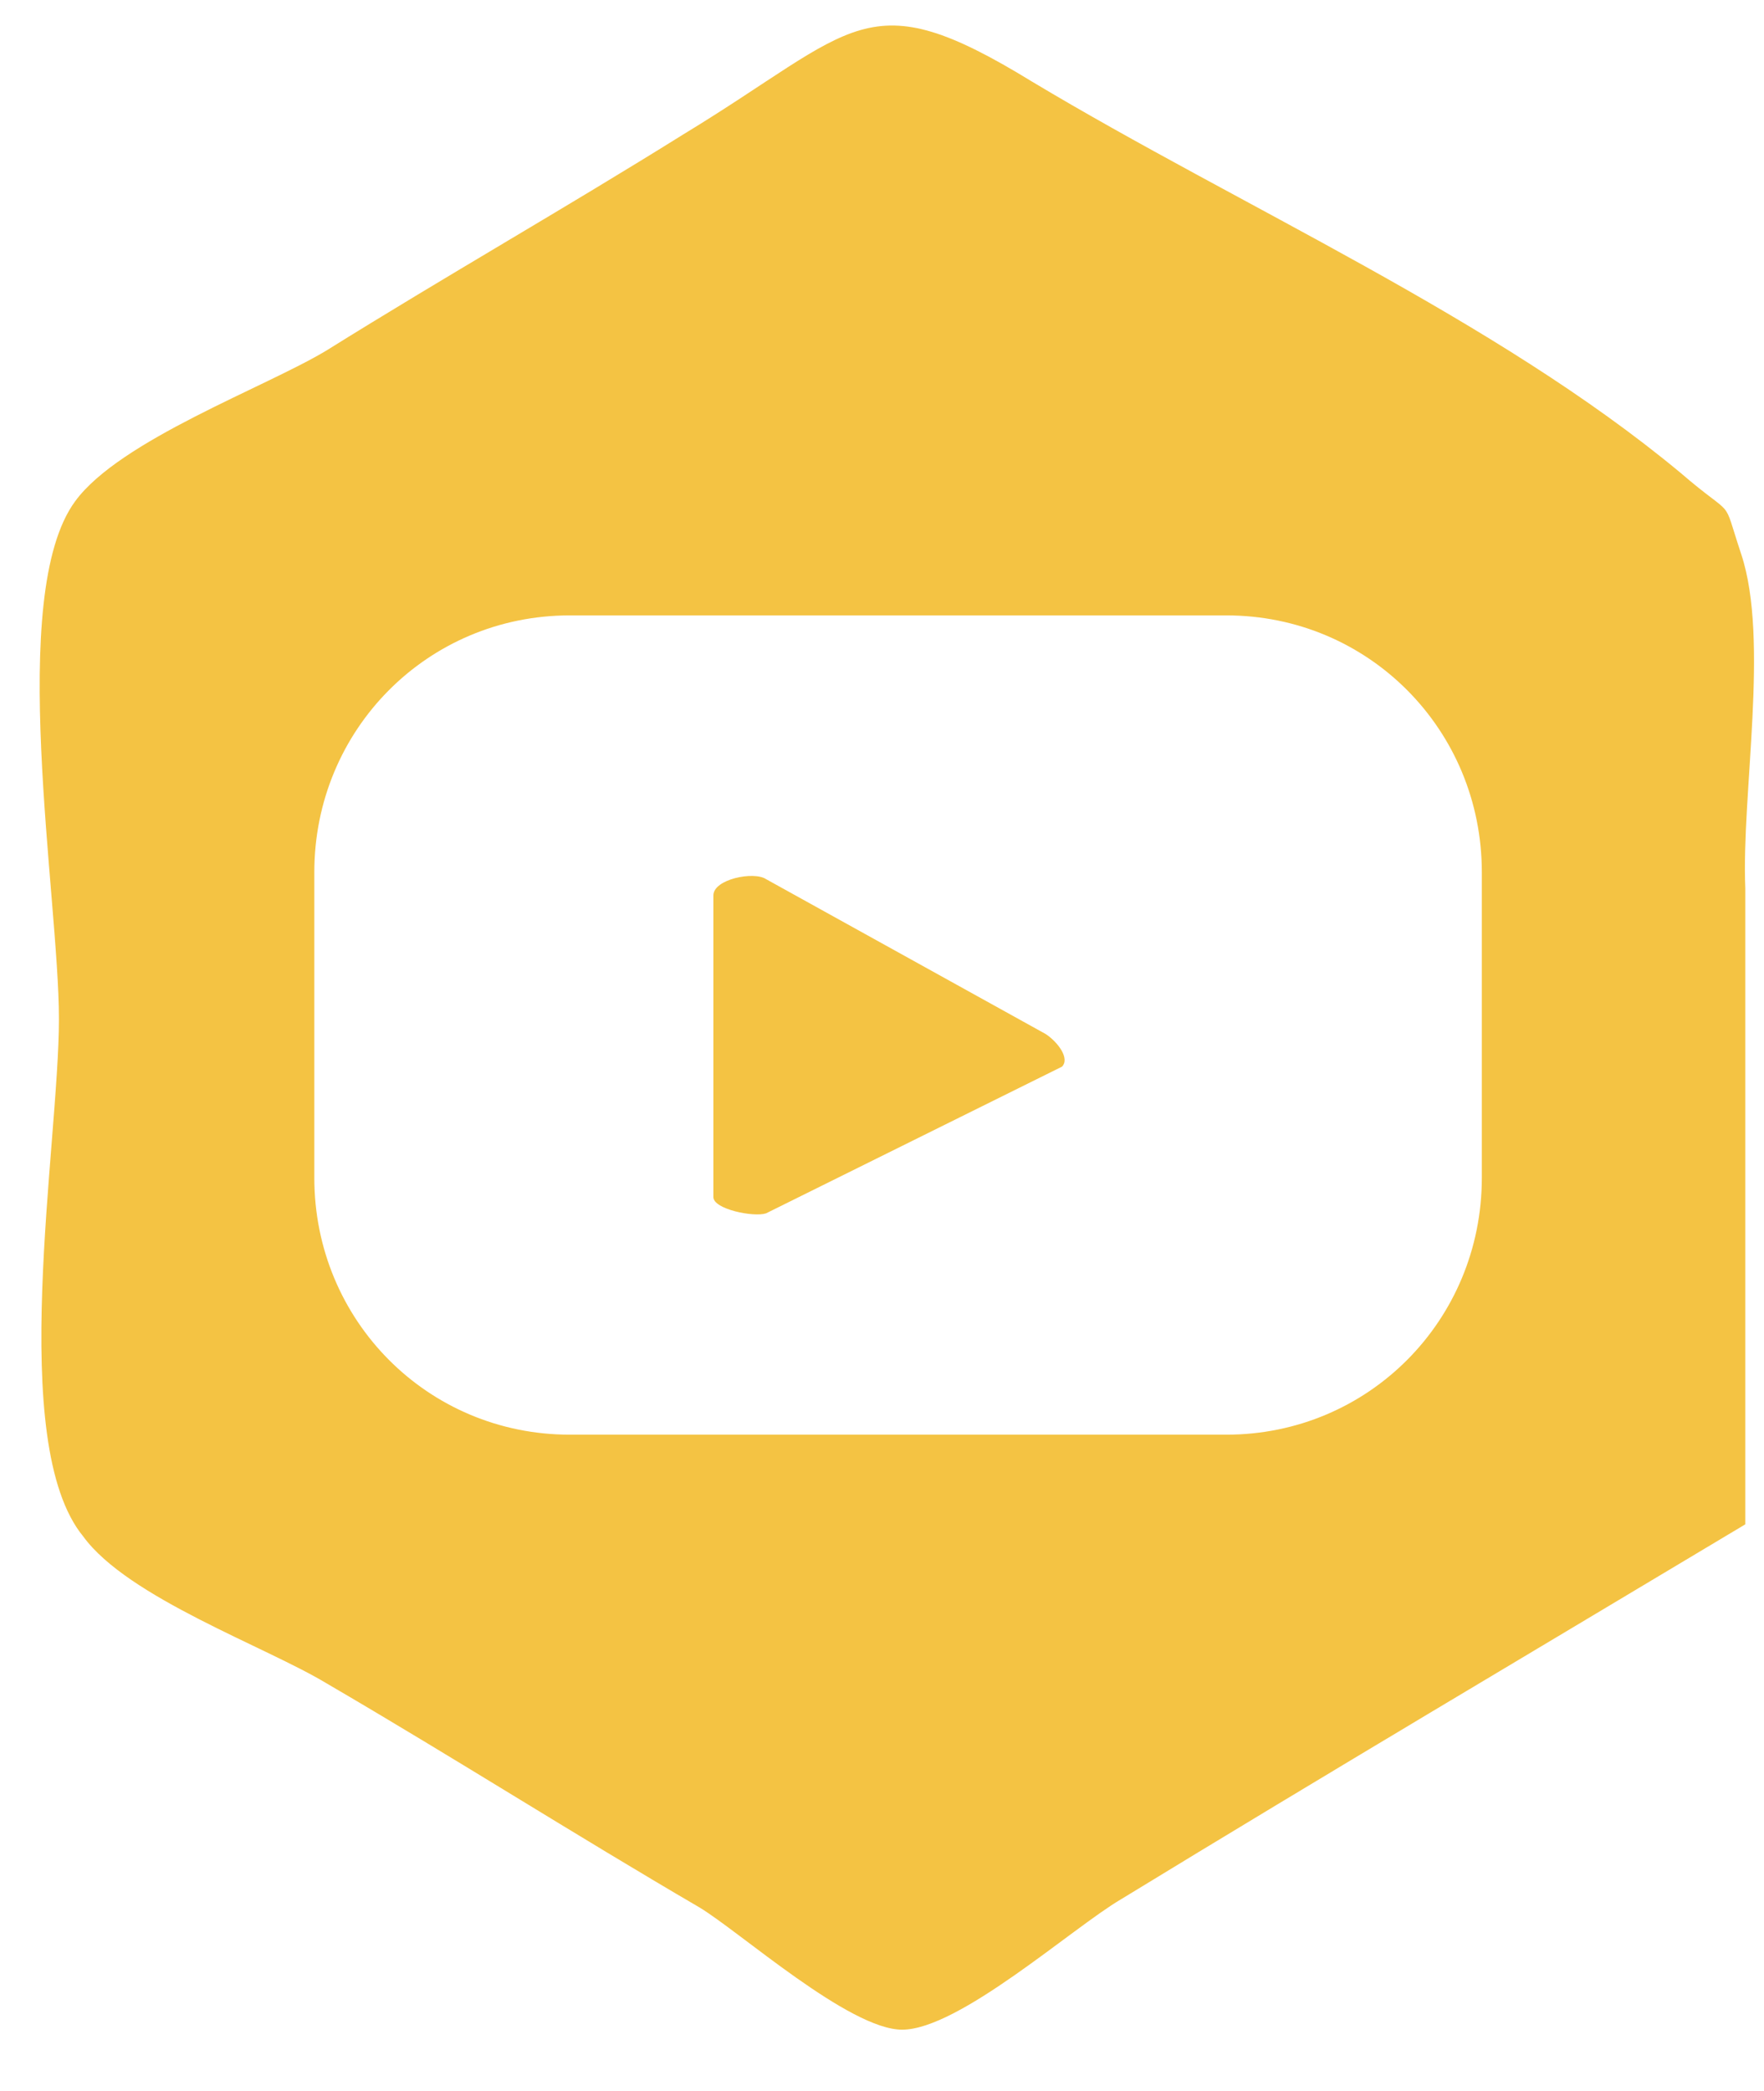 <svg width="27" height="32" viewBox="0 0 27 32" fill="none" xmlns="http://www.w3.org/2000/svg">
<path d="M16.006 15.825L11.725 13.454C11.539 13.33 10.919 13.454 10.919 13.704V18.32C10.919 18.507 11.539 18.631 11.725 18.569L16.255 16.324C16.379 16.199 16.193 15.949 16.006 15.825Z" fill="#F4C343"/>
<path d="M26.652 8.483C26.341 7.547 26.59 7.984 25.721 7.235C22.867 4.865 19.02 3.181 15.793 1.247C13.249 -0.312 13.126 0.437 10.457 2.058C8.658 3.181 6.797 4.241 4.997 5.364C4.067 5.926 1.833 6.736 1.15 7.672C0.096 9.107 0.902 13.722 0.902 15.594C0.902 17.527 0.096 22.08 1.275 23.515C1.957 24.451 4.067 25.199 4.997 25.761C6.921 26.883 8.782 28.068 10.706 29.191C11.326 29.565 13.001 31.062 13.808 31.062C14.677 31.062 16.414 29.503 17.159 29.066C20.323 27.133 23.487 25.262 26.714 23.328V13.598C26.652 12.163 27.086 9.793 26.652 8.483ZM22.681 18.026C22.681 20.209 20.943 21.956 18.772 21.956H8.72C6.548 21.956 4.811 20.209 4.811 18.026V13.348C4.811 11.165 6.548 9.418 8.72 9.418H18.772C20.943 9.418 22.681 11.165 22.681 13.348V18.026Z" fill="#F4C343"/>
</svg>
